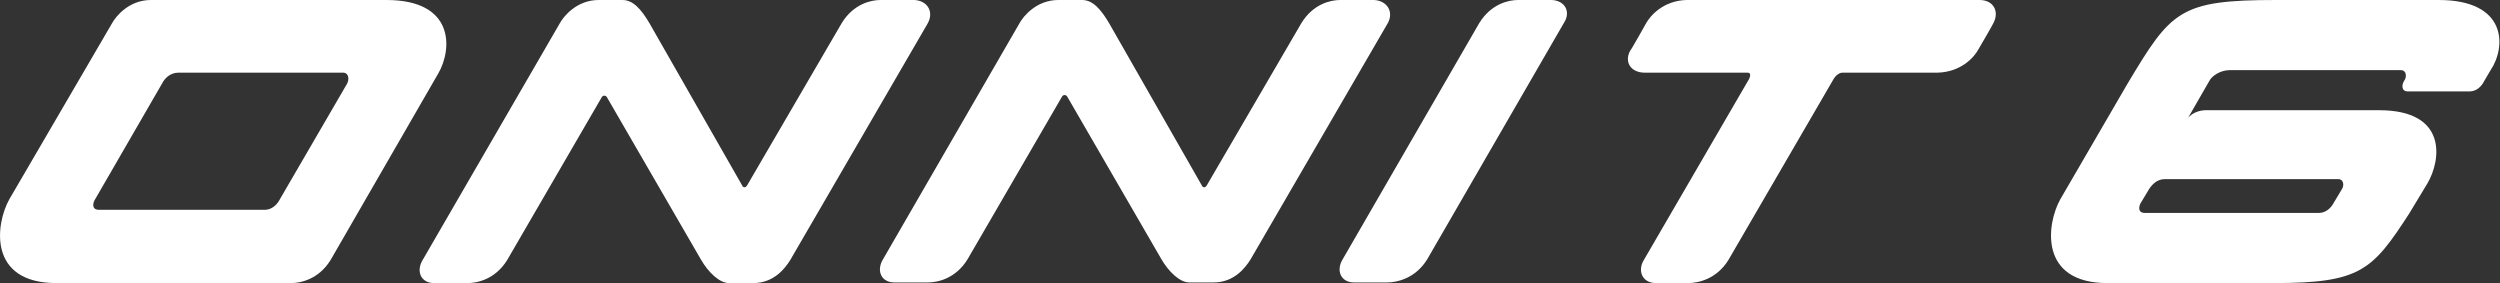 <?xml version="1.0" encoding="utf-8"?>
<!-- Generator: Adobe Illustrator 22.0.1, SVG Export Plug-In . SVG Version: 6.00 Build 0)  -->
<svg version="1.1" id="Layer_1" xmlns="http://www.w3.org/2000/svg" xmlns:xlink="http://www.w3.org/1999/xlink" x="0px" y="0px"
	 viewBox="0 0 399.2 45.2" style="enable-background:new 0 0 399.2 45.2;" xml:space="preserve">
<rect x="0" y="0" width="399.2" height="45.2" fill="#333333" stroke="none"/>
<style type="text/css">
	.st0{fill:#FFFFFF;}
</style>
<g>
	<g>
		<g>
			<path class="st0" d="M55.4,13.4L44.7,31.8c-0.5,1-1.4,1.7-2.4,1.7H15.8c-1.2,0-1-1.1-0.6-1.7l10.7-18.5c0.4-0.8,1.3-1.7,2.6-1.7
				h26.4C55.7,11.7,55.8,12.7,55.4,13.4 M61.7,0H24.1c-3.5,0-5.6,2.6-6.2,3.7L1.5,31.8C-0.7,35.7-2,45.2,9,45.2h37.5
				c1.5,0,4.4-0.6,6.3-3.7L70,11.7C72.2,7.9,72.7,0,61.7,0"/>
			<path class="st0" d="M146,0h-5.4c-1.5,0-4.3,0.6-6.2,3.7l-15.1,25.9c-0.3,0.5-0.7,0.3-0.8,0L103.7,3.7c-1.3-2.2-2.6-3.7-4.3-3.7
				h-3.8c-3.5,0-5.6,2.6-6.2,3.7L67.5,41.5c-1.1,1.8-0.3,3.7,1.8,3.7h5.4c1.5,0,4.4-0.6,6.3-3.7l15.1-26c0.2-0.3,0.6-0.3,0.8,0
				l15,25.9c1.2,2.1,3,3.8,4.5,3.8h3.9c3.3,0,5.1-2.4,5.9-3.7l21.9-37.7C149.2,1.9,148.1,0.1,146,0"/>
			<path class="st0" d="M219.4,0h-5.4c-1.5,0-4.3,0.6-6.2,3.7l-15.1,25.9c-0.3,0.5-0.7,0.3-0.8,0L177.1,3.7
				c-1.3-2.2-2.6-3.7-4.3-3.7h-3.8c-3.5,0-5.6,2.6-6.2,3.7l-21.8,37.7c-1.1,1.8-0.3,3.7,1.8,3.7h5.4c1.5,0,4.4-0.6,6.3-3.7l15.1-26
				c0.2-0.3,0.6-0.3,0.8,0l15,25.9c1.2,2.1,3,3.8,4.5,3.8h3.9c3.3,0,5.1-2.4,5.9-3.7l21.9-37.7C222.6,1.9,221.5,0.1,219.4,0"/>
			<path class="st0" d="M247.8,0h-5.4c-1.5,0-4.3,0.6-6.2,3.7l-21.8,37.7c-1.1,1.8-0.3,3.7,1.8,3.7h5.3c1.5,0,4.5-0.6,6.4-3.7
				l21.8-37.7C250.9,1.9,249.9,0.1,247.8,0"/>
			<path class="st0" d="M316.1,0h-46.8c-3.7,0.1-5.8,2.5-6.5,3.8c0,0-2.4,4.3-2.5,4.3c-1,1.9,0.2,3.5,2.3,3.5h16.4
				c0.5,0,0.6,0.3,0.3,1l-16.8,28.9c-1.1,1.8-0.2,3.7,1.9,3.7h5.2c1.5,0,4.5-0.6,6.4-3.7l16.8-28.9c0.5-0.8,1.1-1,1.4-1h15.2
				c3.7-0.1,5.8-2.4,6.5-3.7c0,0,2.4-4.1,2.4-4.2C319.3,1.8,318.3,0,316.1,0"/>
			<path class="st0" d="M373.4,28.6c0.8,0,1,1,0.5,1.7l-1.2,2c-0.5,1-1.4,1.7-2.4,1.7h-27.8c-1.2,0-1-1.1-0.6-1.7l1.2-2
				c0.5-0.8,1.3-1.7,2.6-1.7H373.4z M389.4,0h-25.9c-15.5,0-16.8,1.7-23.8,13.4l-10.7,18.4c-2.2,3.9-3.5,13.4,7.5,13.4h26.6
				c13.8,0,15.7-2,21.6-11.1l2.9-4.8c2.2-3.7,3.3-11.7-7.7-11.7h-27.7c-1.1,0-2.2,0.5-2.8,1.2l3.4-5.9c0.4-0.8,1.8-1.7,3.2-1.7h27.4
				c0.8,0,1,1,0.5,1.7c-0.4,0.6-0.5,1.7,0.6,1.7h9.8c1.1,0,1.9-0.7,2.4-1.7l1-1.7C400.2,7.5,400.4,0,389.4,0"/>
		</g>
	</g>
</g>
</svg>
